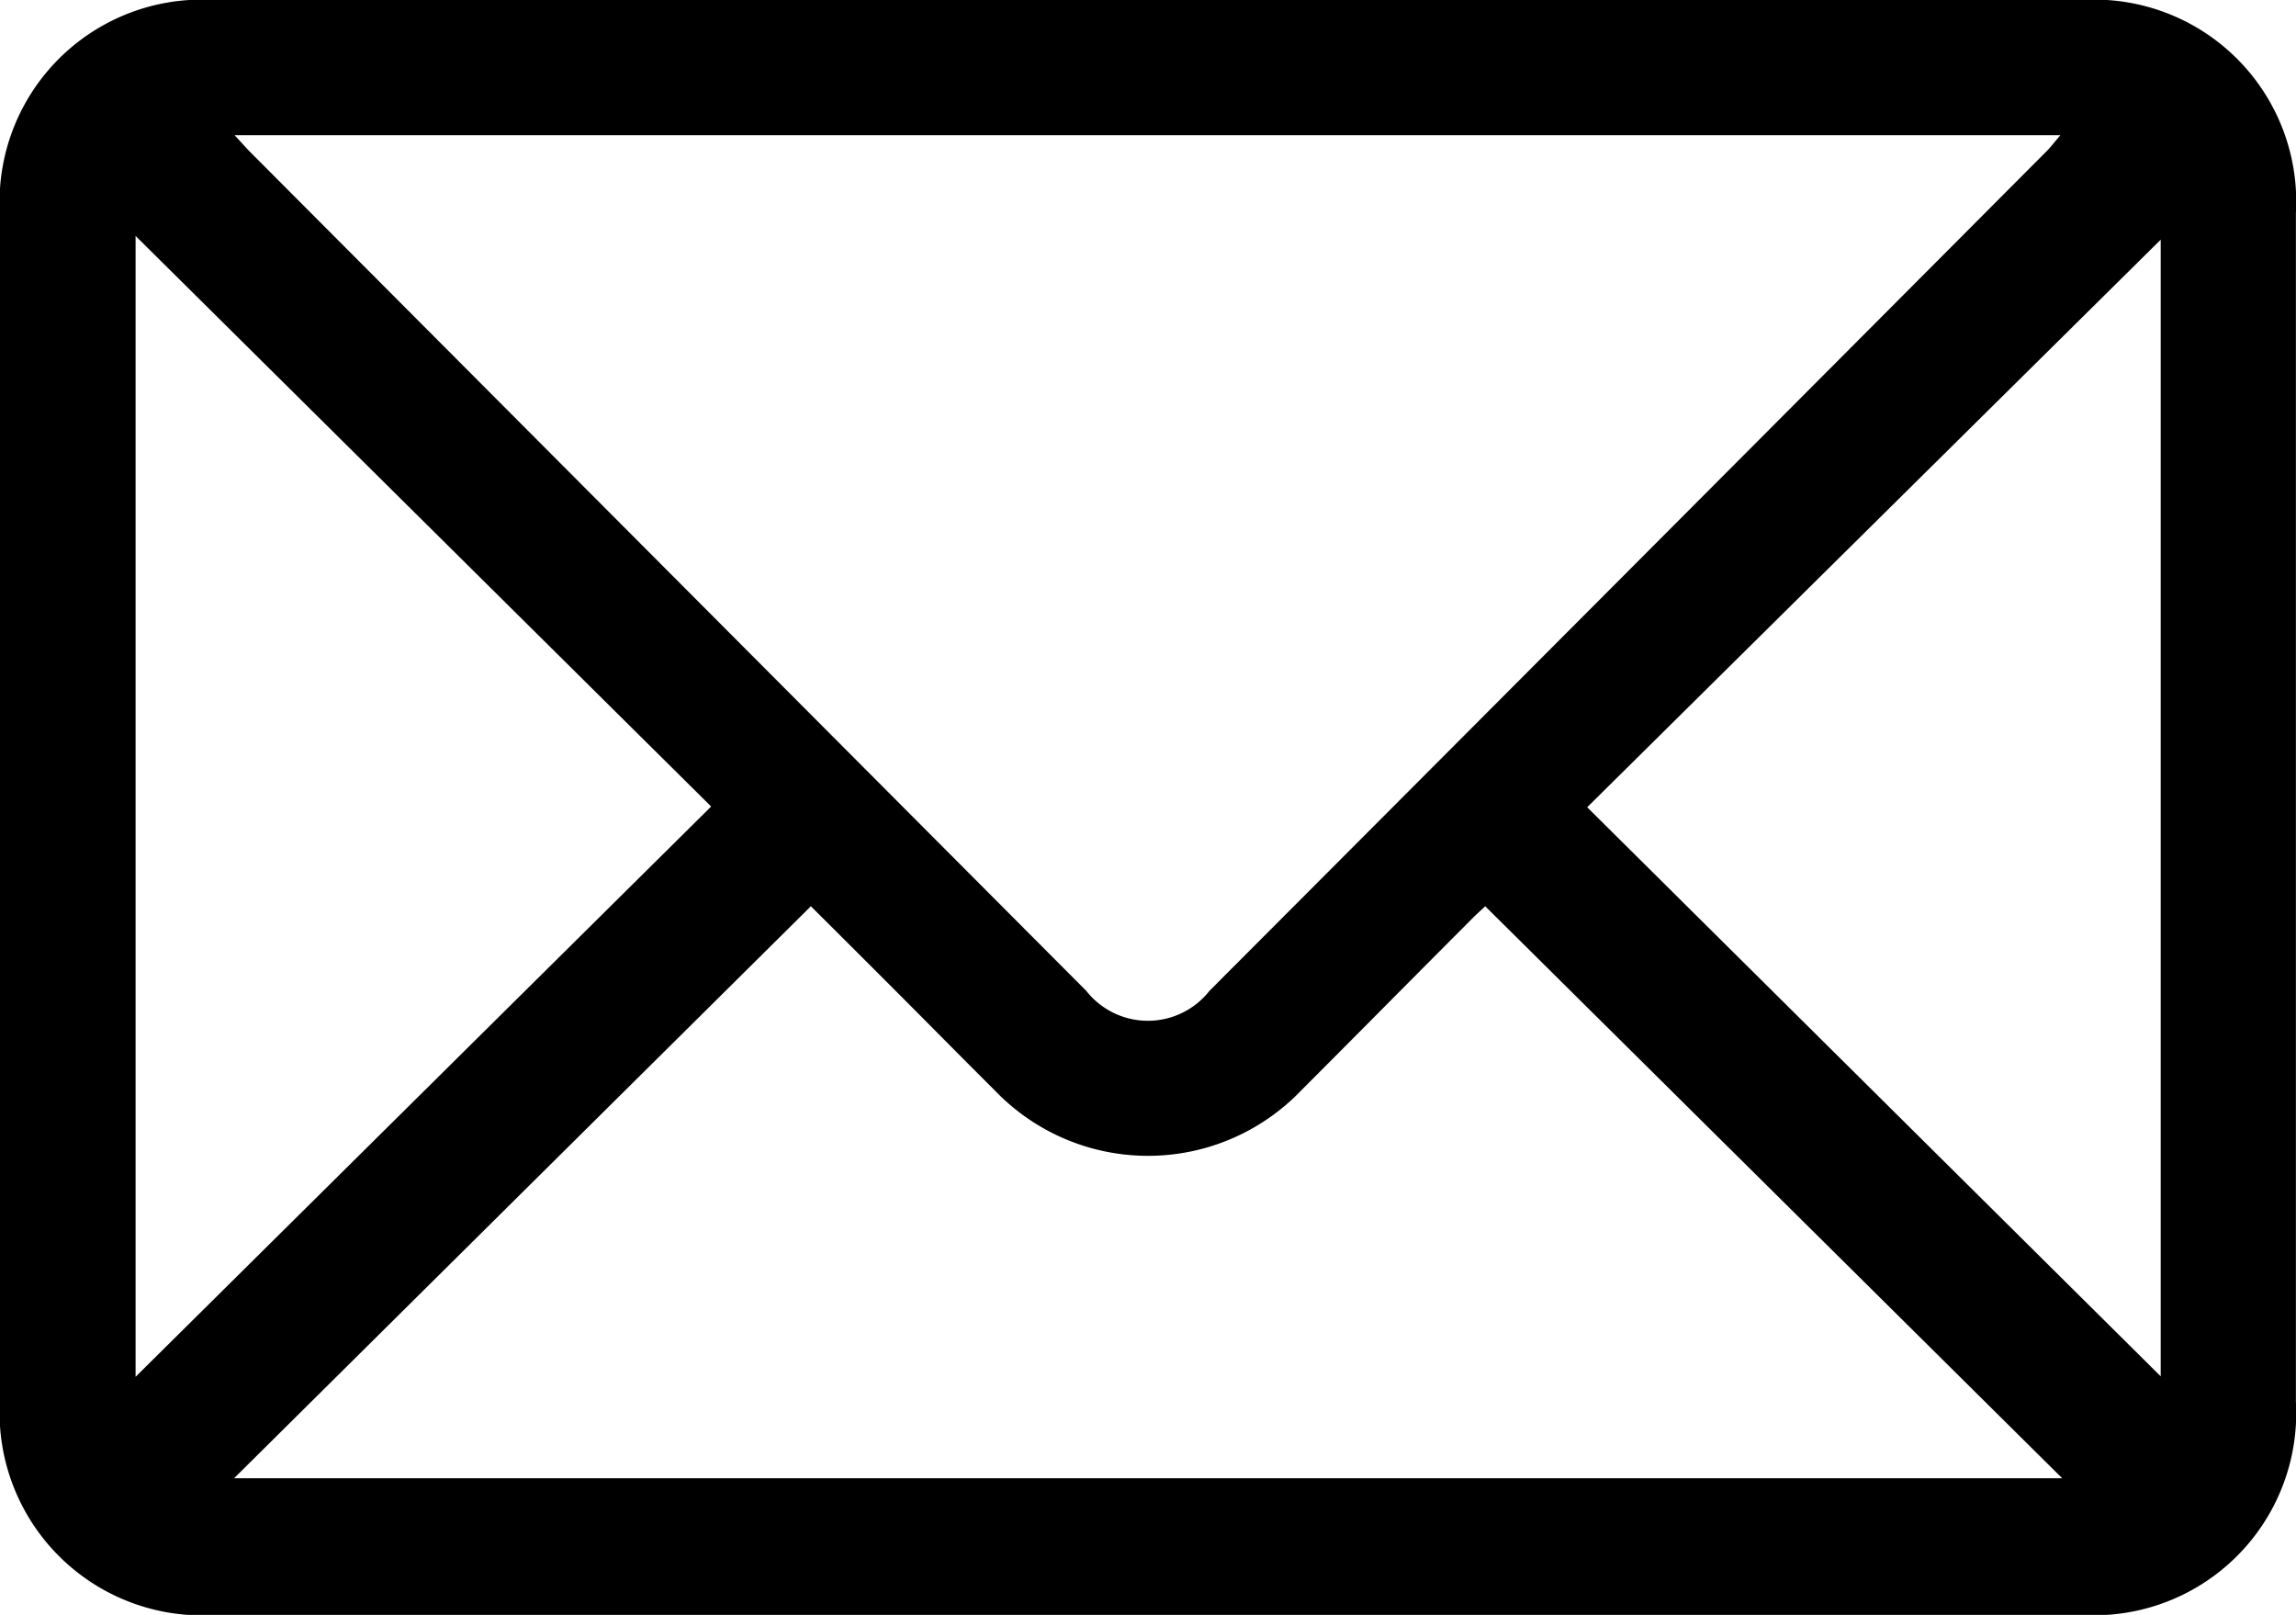 <svg id="Gruppe_158" data-name="Gruppe 158" xmlns="http://www.w3.org/2000/svg" xmlns:xlink="http://www.w3.org/1999/xlink" width="24.521" height="17.242" viewBox="0 0 24.521 17.242">
  <defs>
    <clipPath id="clip-path">
      <rect id="Rechteck_73" data-name="Rechteck 73" width="24.521" height="17.242" fill="none"/>
    </clipPath>
  </defs>
  <g id="Gruppe_157" data-name="Gruppe 157" clip-path="url(#clip-path)">
    <path id="Pfad_138" data-name="Pfad 138" d="M12.248,17.242H2.312A2.164,2.164,0,0,1,0,14.942Q0,8.621,0,2.3A2.16,2.16,0,0,1,2.288,0H22.233A2.157,2.157,0,0,1,24.52,2.276q0,6.345,0,12.69a2.159,2.159,0,0,1-2.288,2.276H12.248M2.506,1.444c.078.084.123.136.172.185l8.923,8.95a.837.837,0,0,0,1.316,0Q17.388,6.1,21.857,1.615c.047-.047.086-.1.147-.171ZM2.5,15.783H22.024L15.862,9.676c-.046.044-.11.1-.171.164-.6.6-1.192,1.2-1.792,1.8a2.266,2.266,0,0,1-3.277,0c-.362-.36-.72-.724-1.081-1.085-.3-.3-.6-.6-.881-.879L2.5,15.783M1.448,14.7,7.595,8.611,1.448,2.519ZM23.076,2.559l-6.125,6.06,6.125,6.076Z" transform="translate(0 0)"/>
  </g>
</svg>
